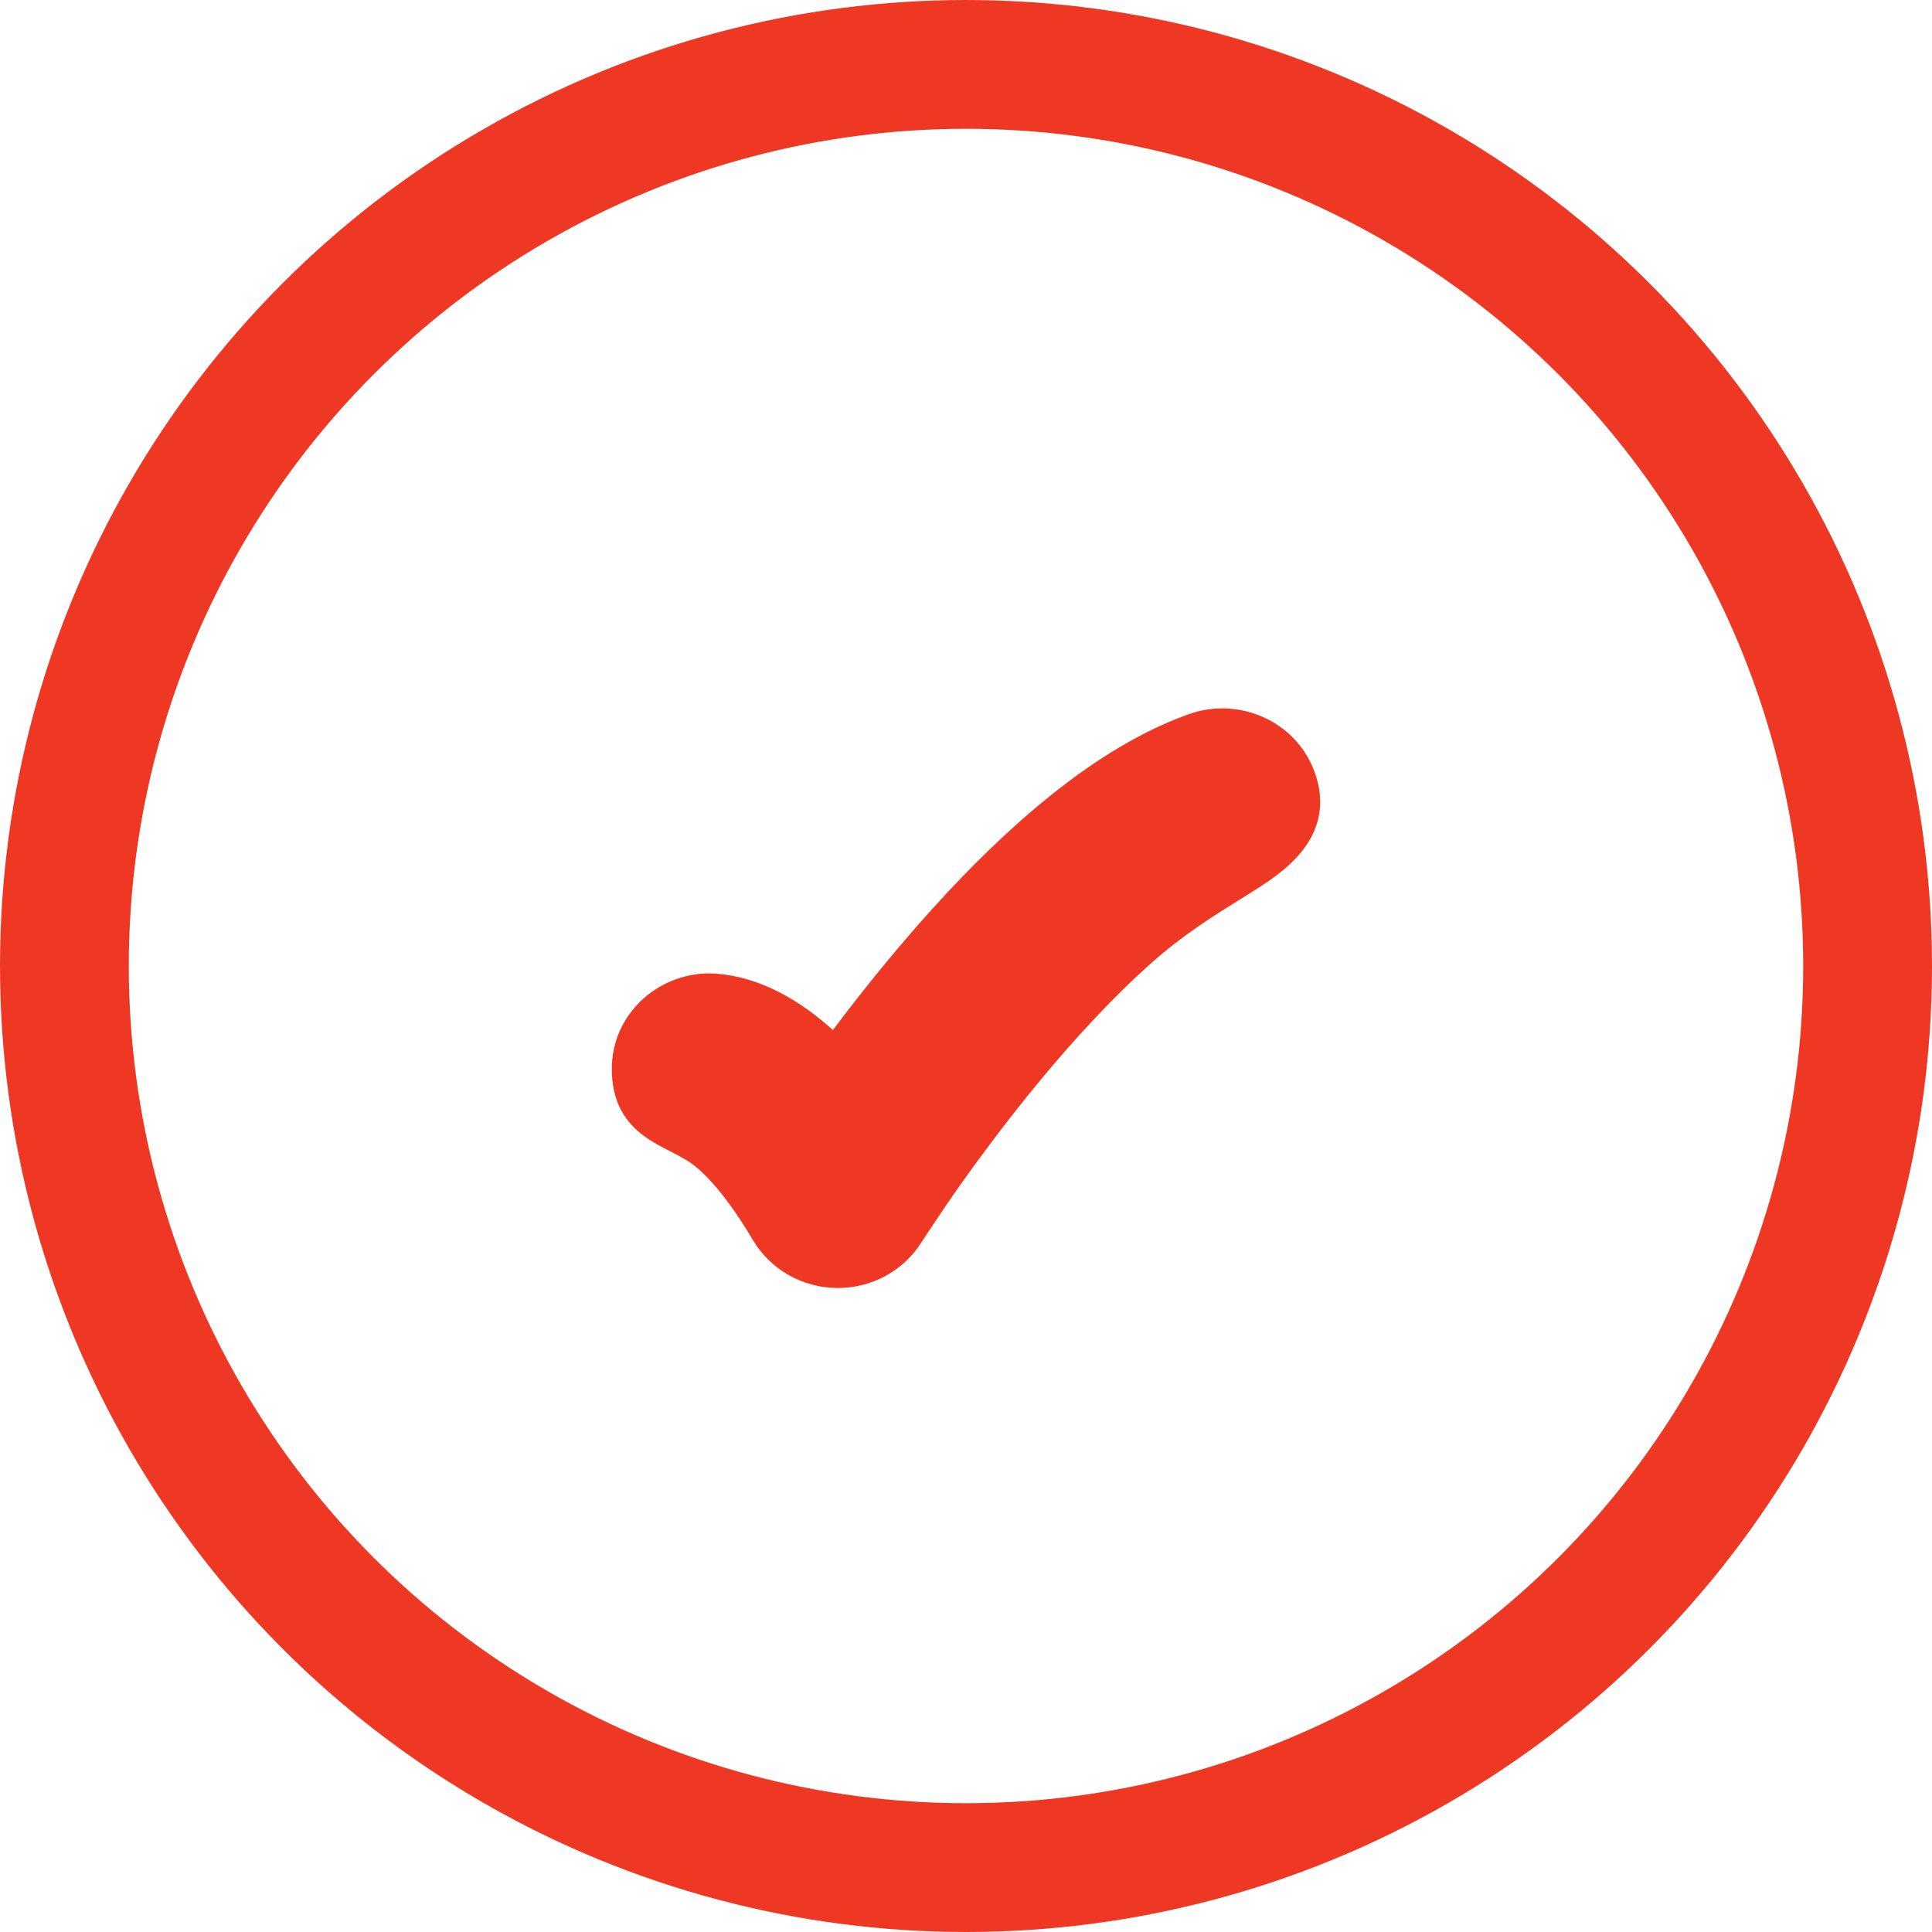 <svg width="60" height="60" viewBox="0 0 60 60" fill="none" xmlns="http://www.w3.org/2000/svg">
<circle cx="30" cy="30" r="28" stroke="#EF3824" stroke-width="4"/>
<path fill-rule="evenodd" clip-rule="evenodd" d="M36.911 22.182C38.46 21.627 40.213 22.378 40.807 23.924C41.102 24.692 41.056 25.415 40.685 26.065C40.344 26.662 39.767 27.13 39.145 27.532C38.932 27.669 38.713 27.806 38.488 27.946C37.654 28.465 36.742 29.033 35.77 29.895C34.544 30.982 33.336 32.301 32.253 33.614C31.176 34.919 30.259 36.172 29.61 37.101C29.403 37.397 29.153 37.77 28.953 38.071C28.853 38.221 28.767 38.353 28.705 38.446L28.633 38.556L28.61 38.59C28.044 39.486 27.042 40.013 25.982 40C24.919 39.986 23.928 39.432 23.387 38.517C22.407 36.862 21.691 36.277 21.446 36.112C21.25 35.979 21.04 35.872 20.791 35.743L20.781 35.738C20.547 35.618 20.263 35.472 20.006 35.283C19.735 35.085 19.471 34.825 19.28 34.46C19.09 34.094 19 33.674 19 33.194C19 31.527 20.392 30.229 22.041 30.229C22.051 30.229 22.06 30.229 22.07 30.229C23.142 30.269 24.103 30.691 24.911 31.236C25.223 31.447 25.542 31.696 25.867 31.989C26.359 31.334 26.913 30.624 27.514 29.895C28.713 28.442 30.139 26.87 31.678 25.506C33.183 24.171 34.973 22.876 36.911 22.182Z" fill="#EF3824"/>
</svg>
